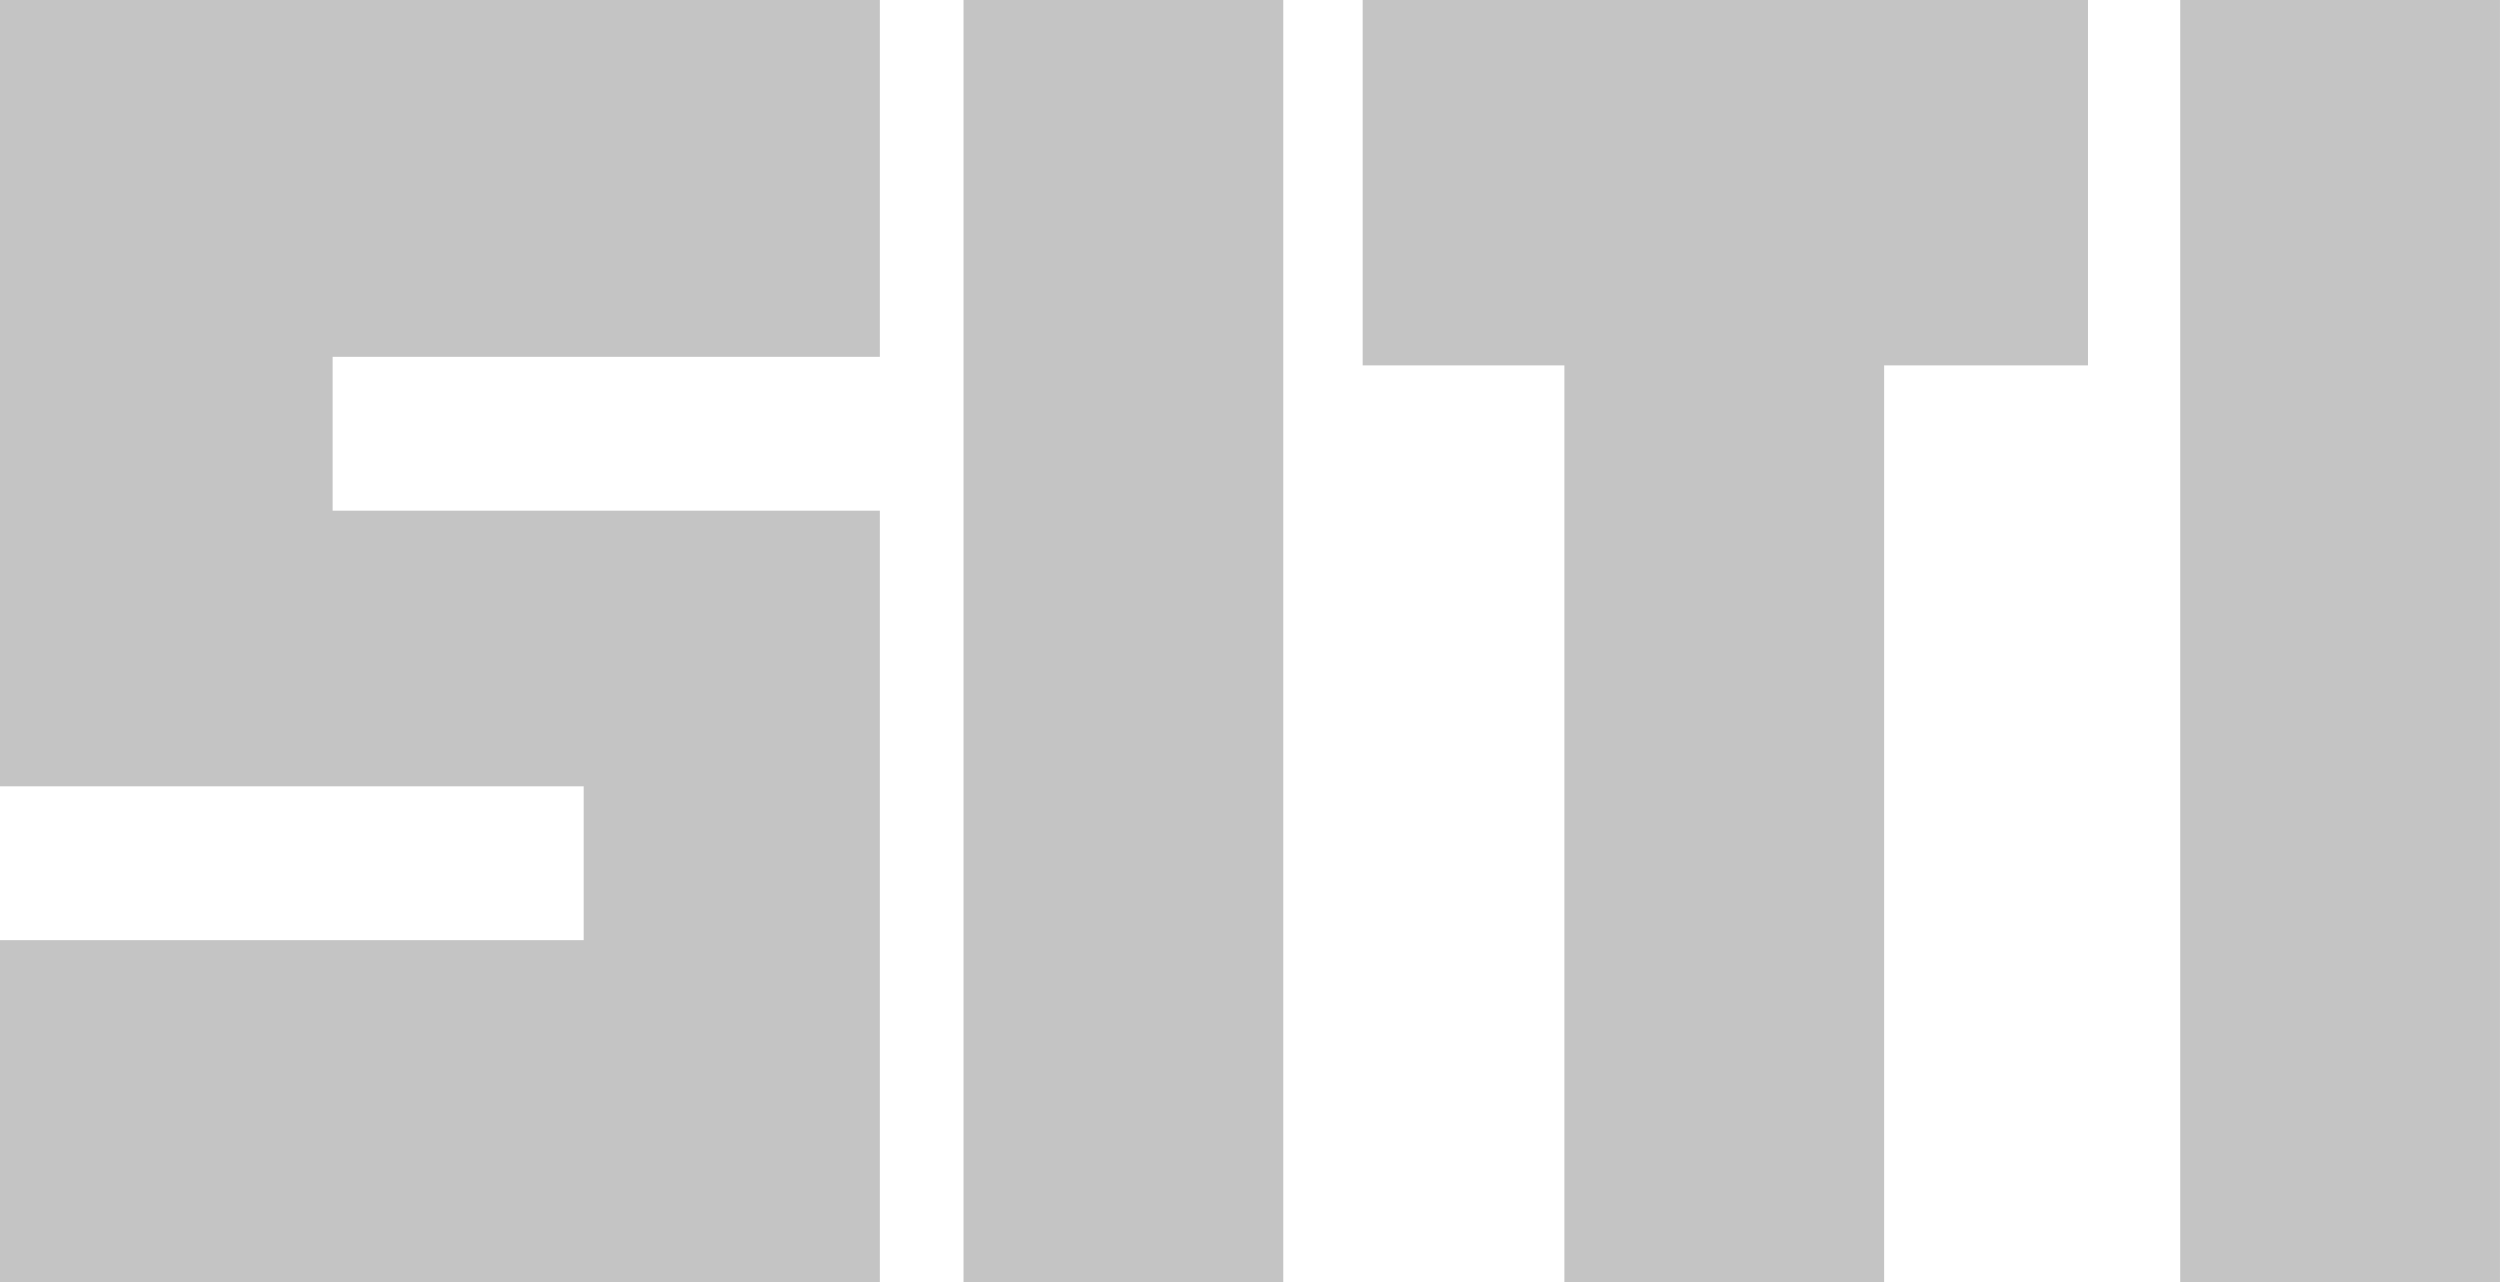 <svg width="78" height="40" viewBox="0 0 78 40" fill="none" xmlns="http://www.w3.org/2000/svg">
<g clip-path="url(#clip0)">
<path d="M27.451 11.133V0H0V24.533H18.211V29.333H0V40H27.451V15.933H10.378V11.133H27.451Z" fill="#C4C4C4"/>
<path d="M40.038 0H30.062V40.067H40.038V0Z" fill="#C4C4C4"/>
<path d="M77.999 -0.066H68.023V40H77.999V-0.066Z" fill="#C4C4C4"/>
<path d="M65.145 0H42.515V11.4H48.809V40H58.785V11.4H65.145V0Z" fill="#C4C4C4"/>
</g>
<defs>
<clipPath id="clip0">
<rect width="78" height="40" fill="white"/>
</clipPath>
</defs>
</svg>
